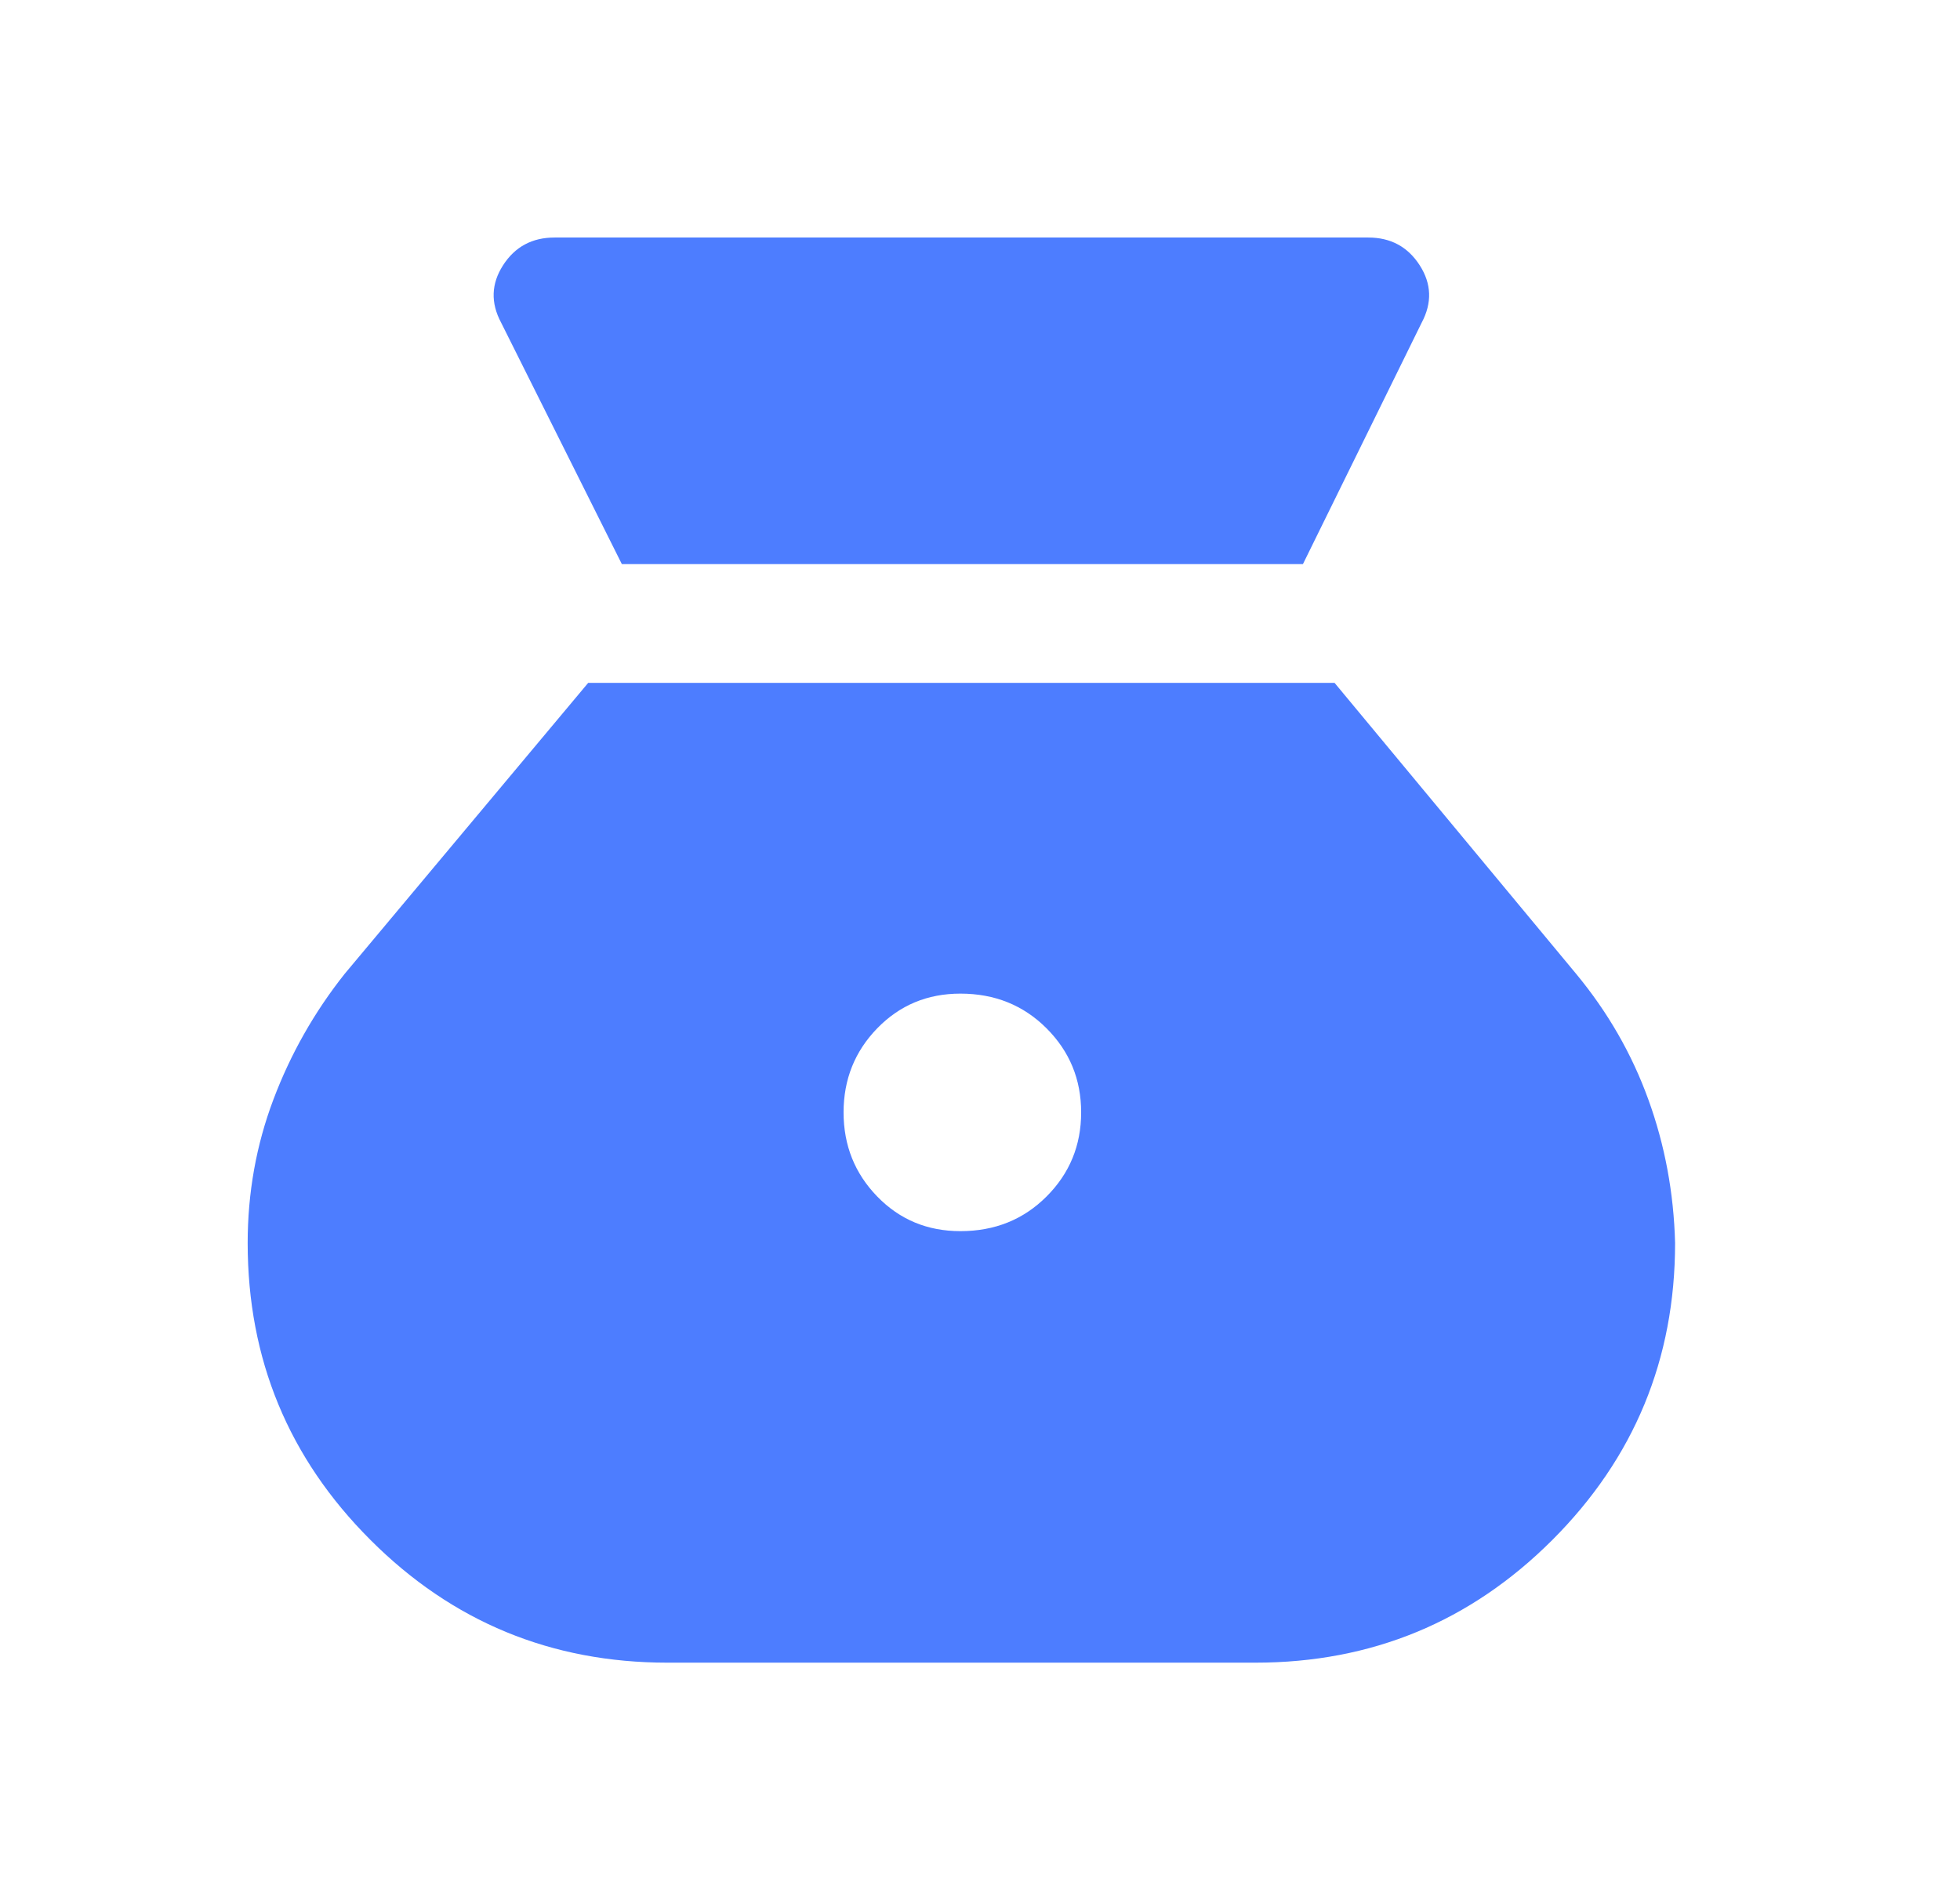 <svg width="33" height="32" viewBox="0 0 33 32" fill="none" xmlns="http://www.w3.org/2000/svg">
<mask id="mask0_380_67" style="mask-type:alpha" maskUnits="userSpaceOnUse" x="0" y="0" width="33" height="32">
<rect x="0.17" width="32" height="32" fill="#D9D9D9"/>
</mask>
<g mask="url(#mask0_380_67)">
<path d="M16.17 20.733C15.614 20.733 15.148 20.539 14.77 20.15C14.392 19.761 14.203 19.289 14.203 18.733C14.203 18.178 14.392 17.706 14.77 17.317C15.148 16.928 15.614 16.733 16.17 16.733C16.748 16.733 17.231 16.928 17.62 17.317C18.009 17.706 18.203 18.178 18.203 18.733C18.203 19.289 18.009 19.761 17.62 20.15C17.231 20.539 16.748 20.733 16.17 20.733ZM10.47 9.5H21.937L23.937 5.433C24.114 5.1 24.103 4.778 23.903 4.467C23.703 4.156 23.414 4 23.037 4H9.337C8.959 4 8.67 4.156 8.47 4.467C8.27 4.778 8.259 5.1 8.437 5.433L10.47 9.5ZM11.237 28H21.137C23.092 28 24.759 27.311 26.137 25.933C27.514 24.556 28.203 22.889 28.203 20.933C28.181 20.089 28.031 19.283 27.753 18.517C27.476 17.75 27.07 17.044 26.537 16.4L22.47 11.5H9.903L5.803 16.4C5.292 17.044 4.892 17.75 4.603 18.517C4.314 19.283 4.17 20.089 4.17 20.933C4.17 22.889 4.859 24.556 6.237 25.933C7.614 27.311 9.281 28 11.237 28Z" fill="#4D7DFF"/>
</g>
</svg>
